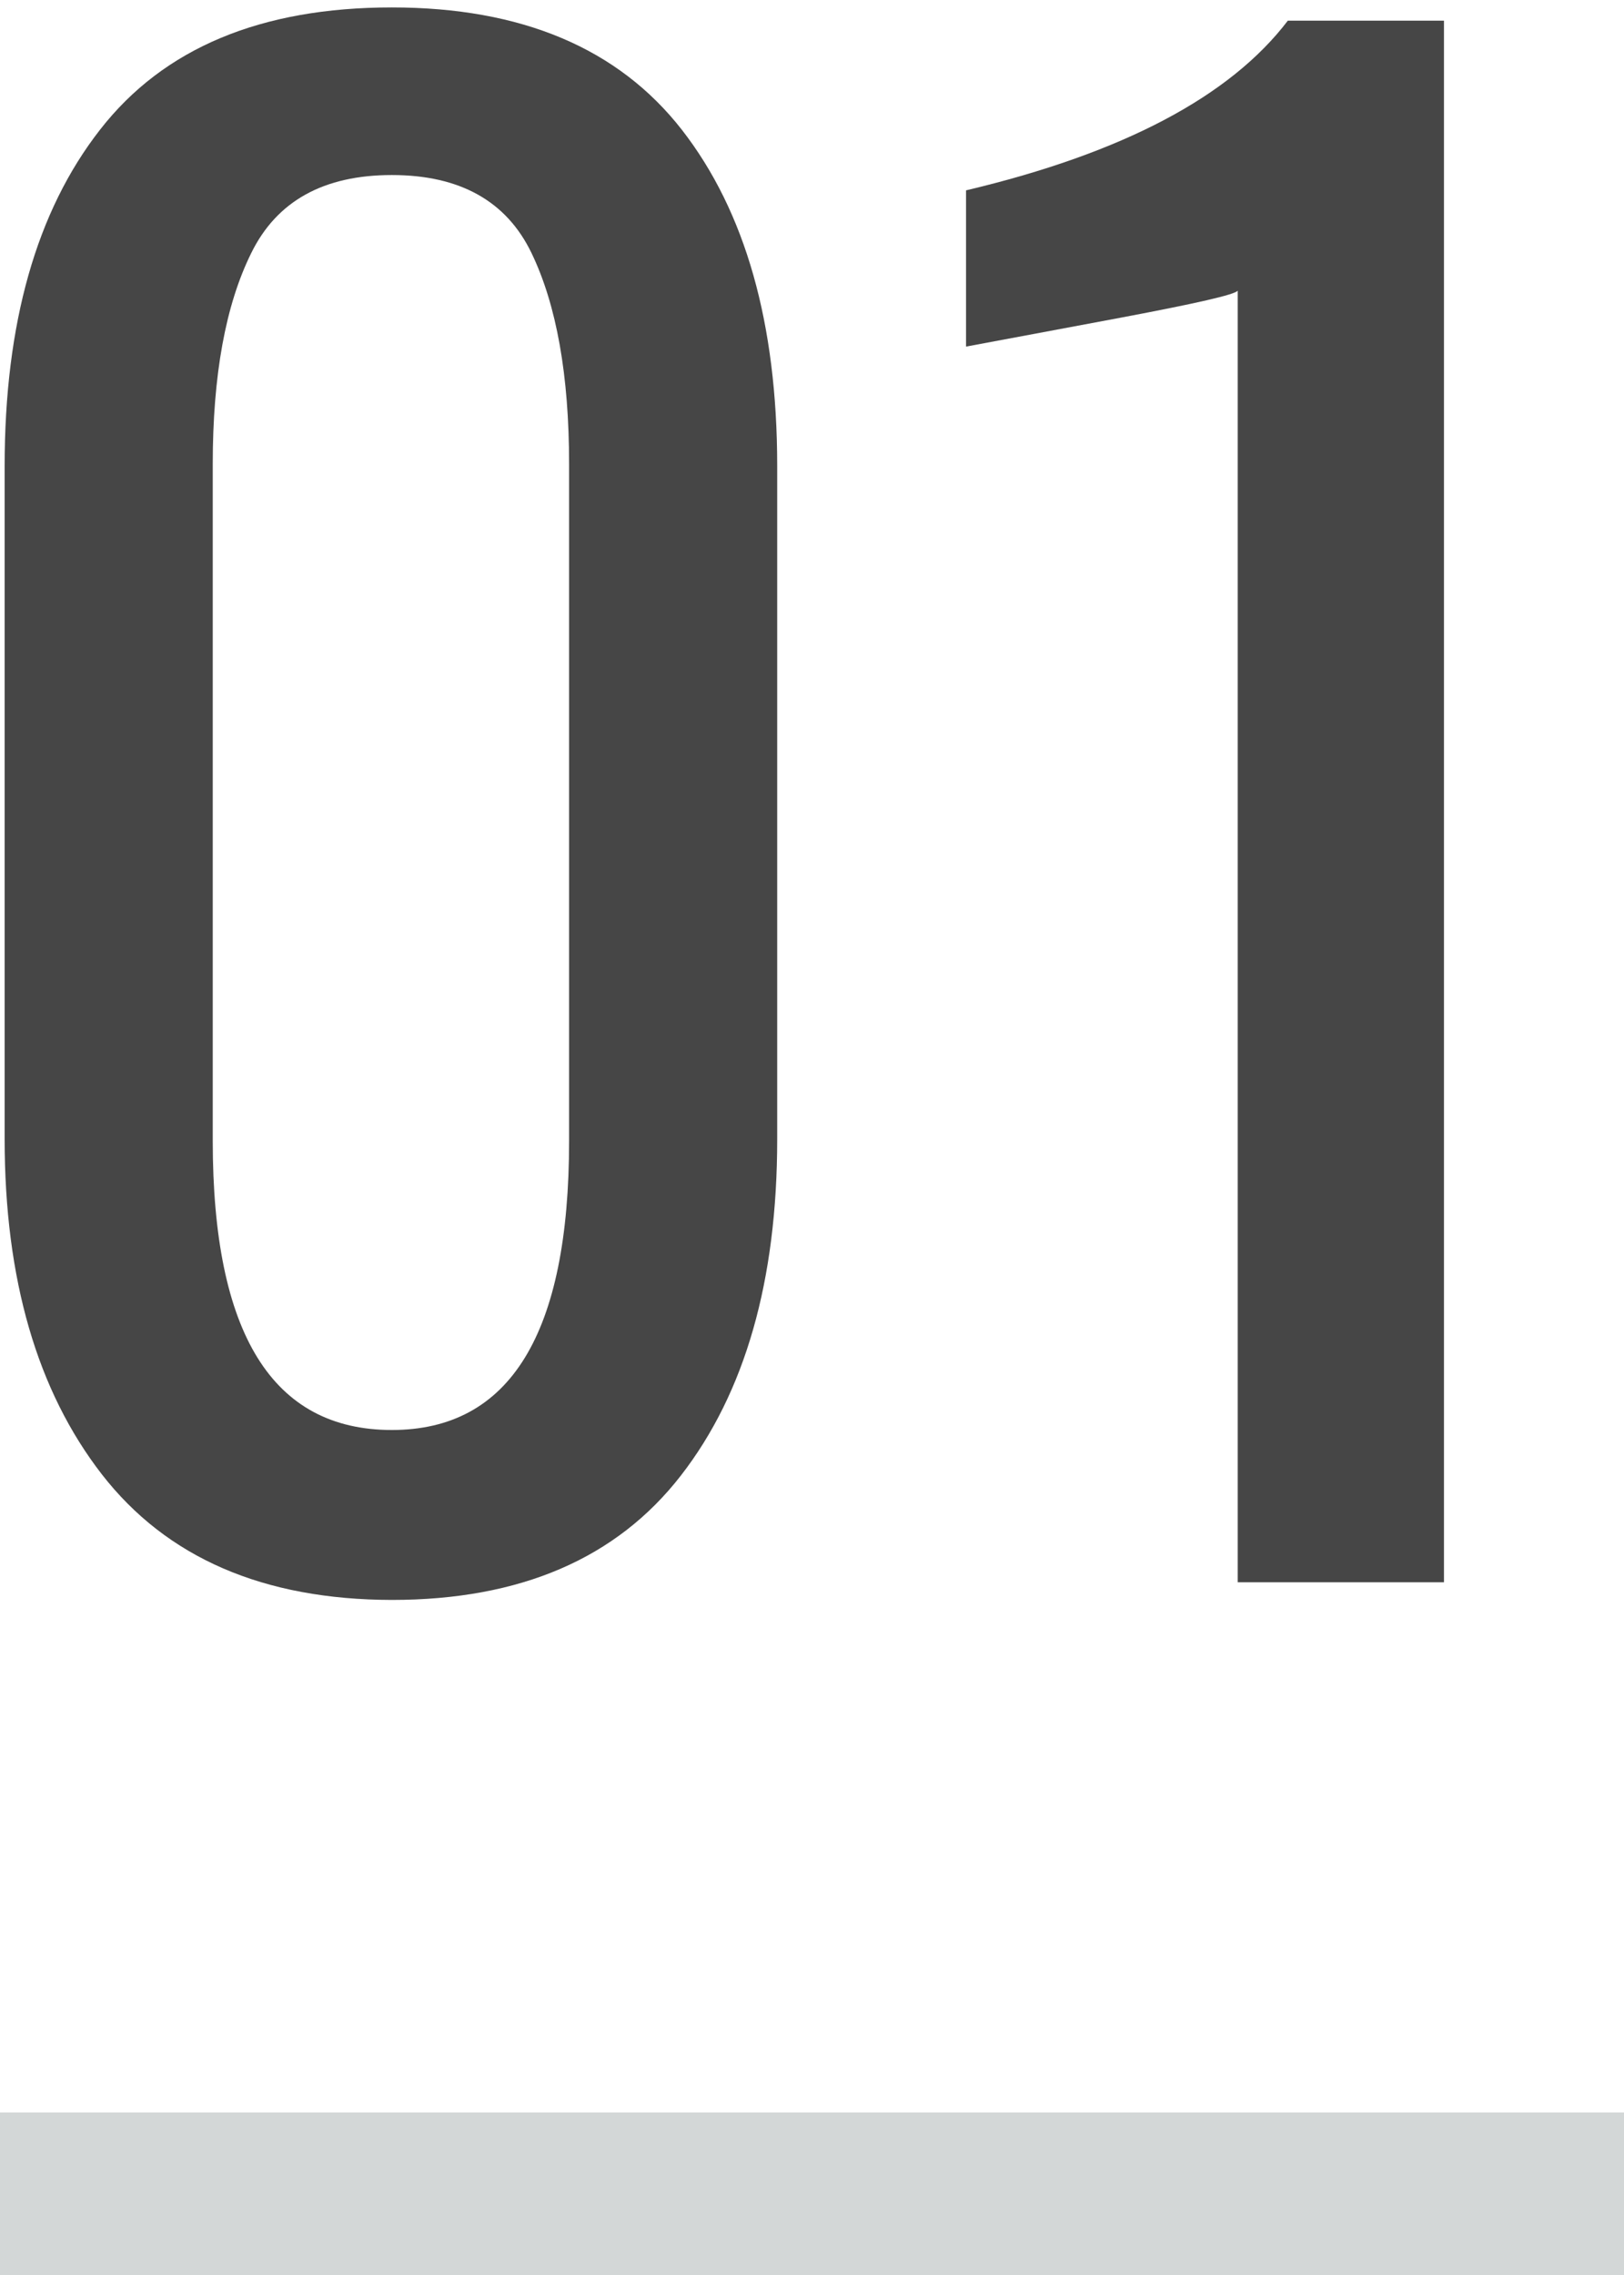 <?xml version="1.0" encoding="UTF-8"?> <!-- Generator: Adobe Illustrator 23.0.1, SVG Export Plug-In . SVG Version: 6.00 Build 0) --> <svg xmlns="http://www.w3.org/2000/svg" xmlns:xlink="http://www.w3.org/1999/xlink" id="Слой_1" x="0px" y="0px" viewBox="0 0 70 98" style="enable-background:new 0 0 70 98;" xml:space="preserve"> <style type="text/css"> .st0{fill:#D3D7D7;} .st1{fill:#464646;} </style> <g> <path class="st1" d="M4.39,63.51C1.6,59.91,0.2,55.1,0.2,49.06V20.08c0-6.15,1.37-10.98,4.11-14.49c2.74-3.52,6.94-5.27,12.58-5.27 c5.59,0,9.76,1.76,12.5,5.27c2.74,3.52,4.11,8.35,4.11,14.49v28.99c0,6.09-1.38,10.92-4.15,14.49c-2.77,3.57-6.92,5.36-12.46,5.36 C11.36,68.91,7.19,67.11,4.39,63.51z M24.53,49.15V19.99c0-3.82-0.54-6.85-1.62-9.09c-1.08-2.24-3.09-3.36-6.02-3.36 c-2.94,0-4.96,1.12-6.06,3.36c-1.11,2.24-1.66,5.27-1.66,9.09v29.15c0,8.31,2.57,12.46,7.72,12.46 C21.99,61.6,24.53,57.45,24.53,49.15z"></path> <path class="st1" d="M53.35,12.52c-0.11,0.17-1.79,0.55-5.02,1.16c-3.24,0.61-5.47,1.02-6.69,1.25V8.2 c6.75-1.6,11.38-4.04,13.87-7.31h6.73v67.27h-8.89V12.52z"></path> </g> <rect y="91" class="st0" width="70" height="7"></rect> </svg> 